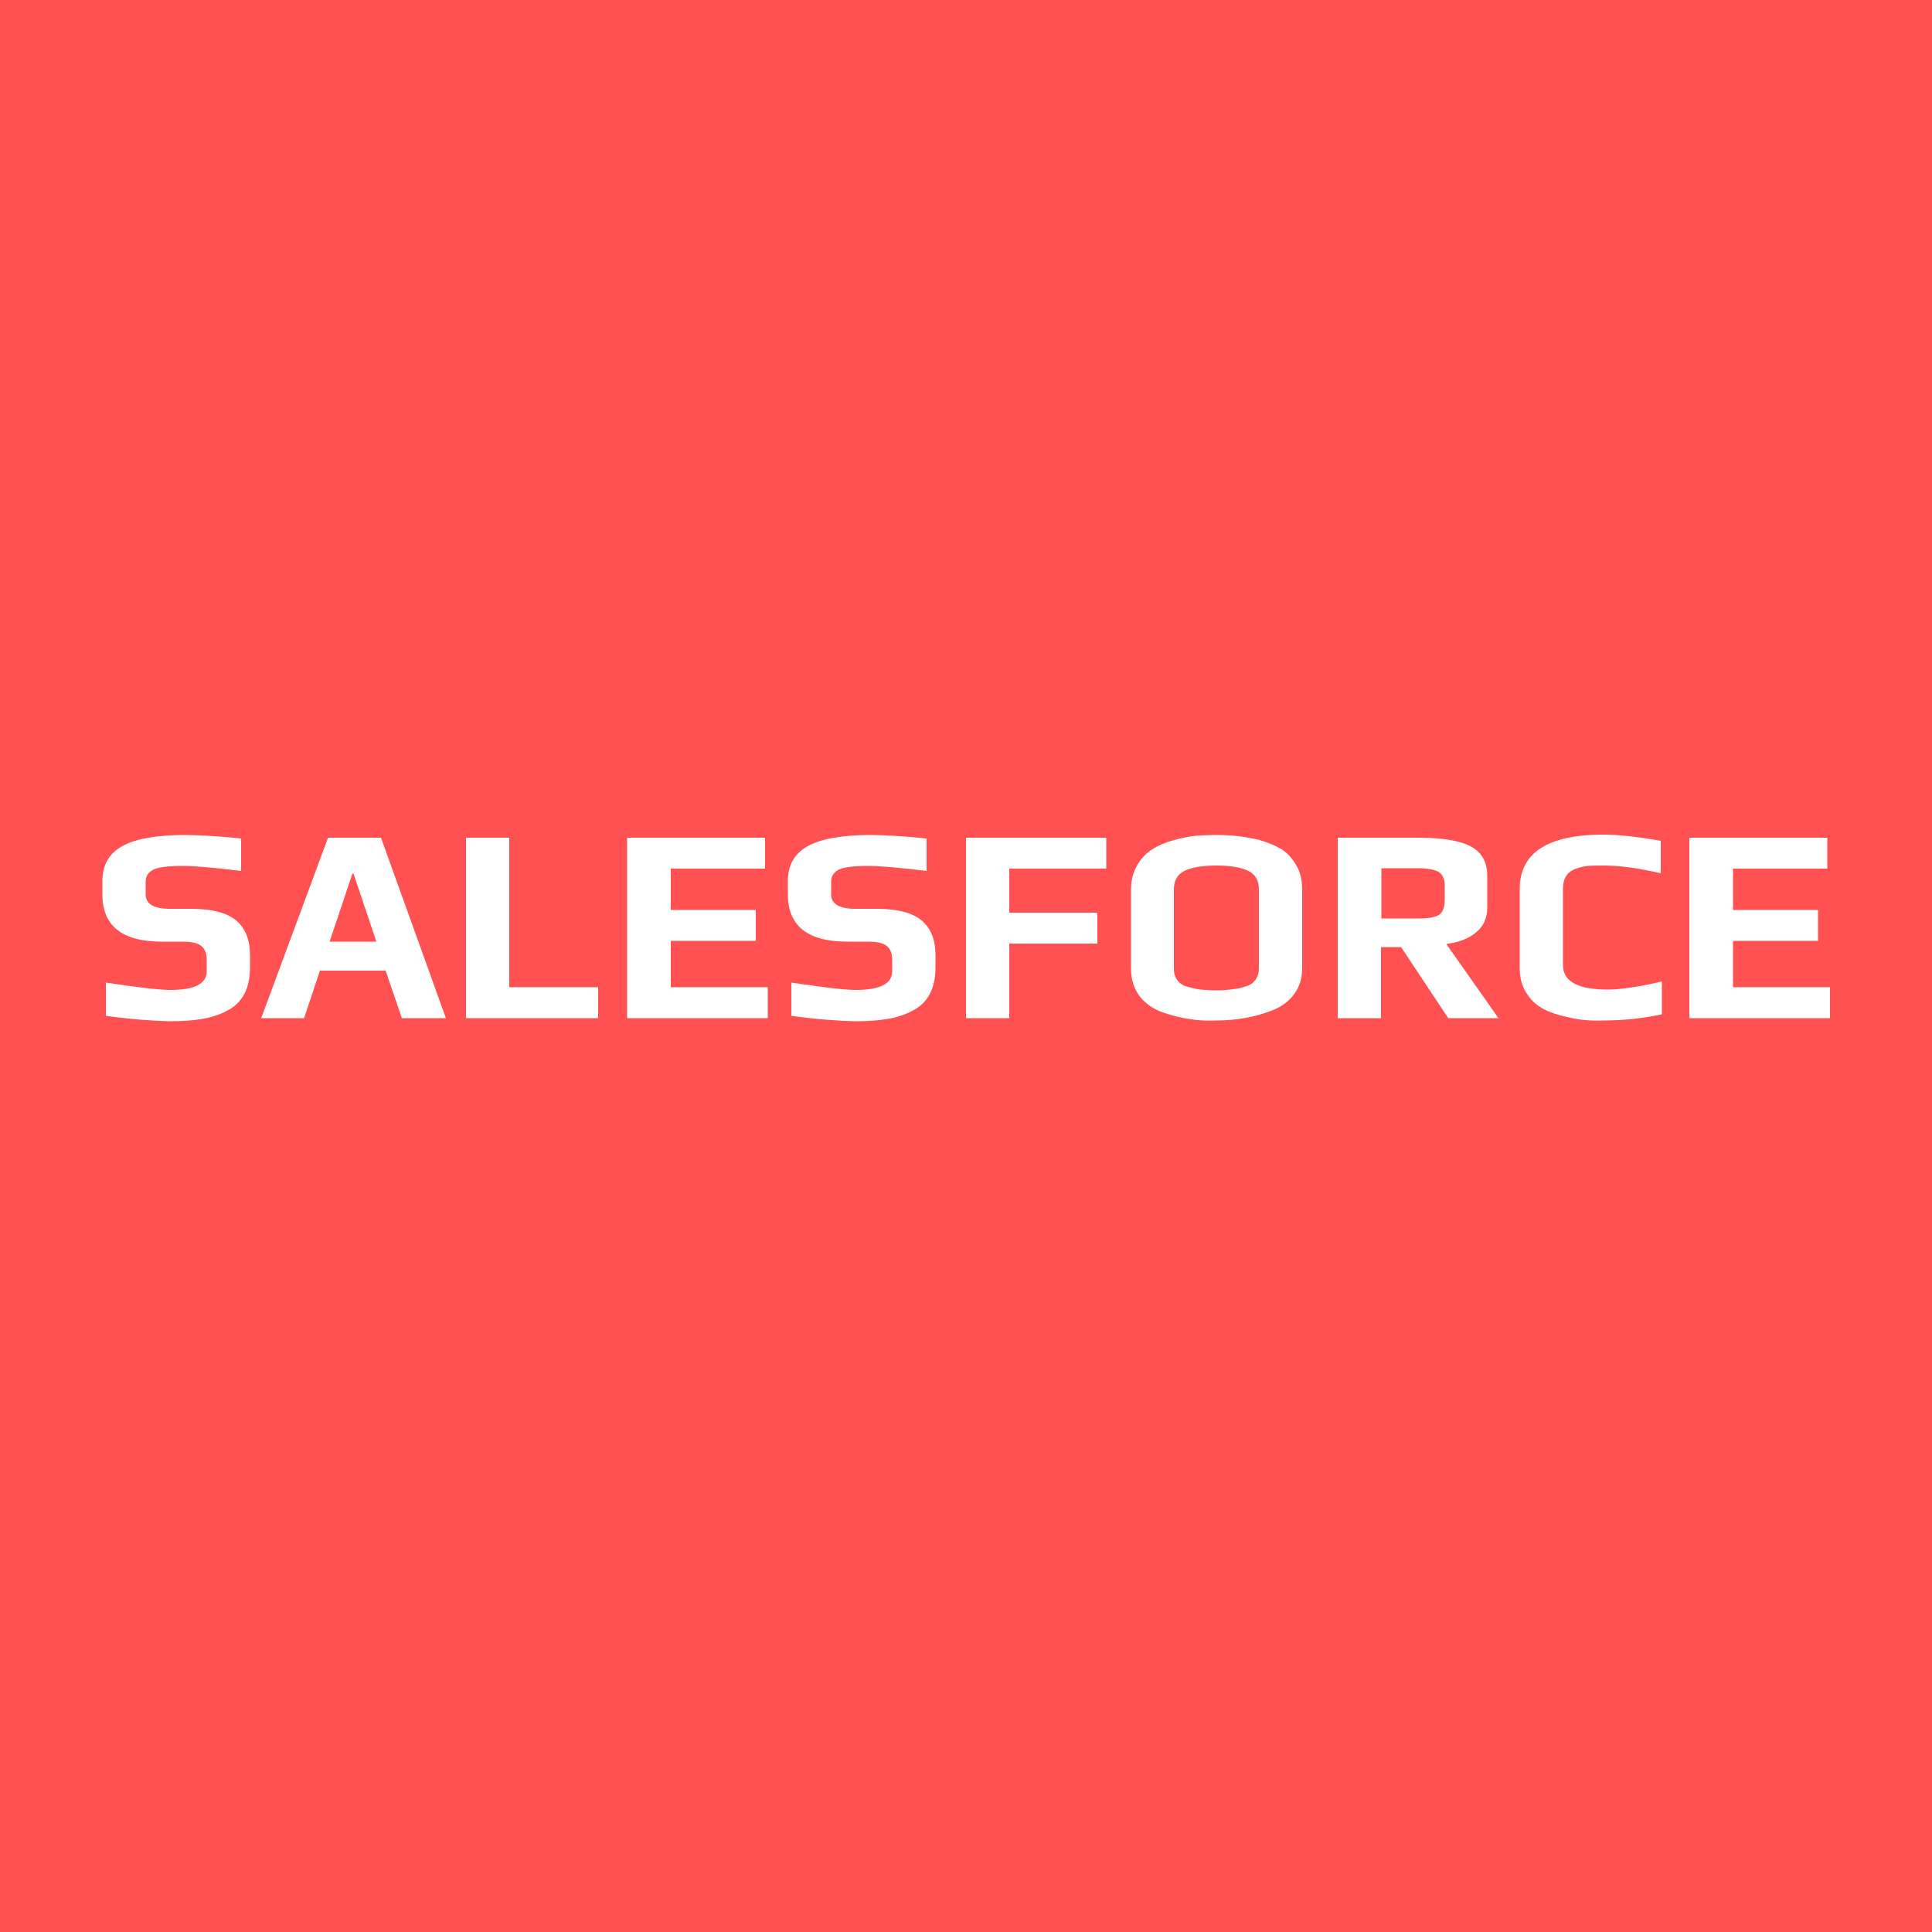<?xml version="1.0" encoding="utf-8"?>
<!-- Generator: Adobe Illustrator 24.0.1, SVG Export Plug-In . SVG Version: 6.00 Build 0)  -->
<svg version="1.1" xmlns="http://www.w3.org/2000/svg" xmlns:xlink="http://www.w3.org/1999/xlink" x="0px" y="0px"
	 viewBox="0 0 500 500" style="enable-background:new 0 0 500 500;" xml:space="preserve">
<style type="text/css">
	.st0{fill:#FF5151;}
	.st1{fill:#FFFFFF;}
</style>
<g id="bg">
	<rect class="st0" width="500" height="500"/>
</g>
<g id="Layer_1">
	<g>
		<path class="st1" d="M27.4,262.9v-8.6c8.2,1.2,13.7,1.9,16.7,1.9c6.2,0,9.4-1.6,9.4-4.8v-3c0-1.5-0.4-2.7-1.3-3.5
			c-0.9-0.8-2.5-1.2-4.8-1.2h-5.5c-10.3,0-15.4-4.1-15.4-12.2v-3.5c0-4.1,1.7-7.1,5.1-9c3.4-1.9,8.8-2.9,16.2-2.9
			c3.8,0,8.7,0.3,14.6,0.9v8.4c-7.2-0.9-12.2-1.3-15-1.3c-3.8,0-6.3,0.3-7.6,0.9c-1.4,0.7-2.1,1.7-2.1,3.2v3.3
			c0,2.4,2.1,3.7,6.2,3.7h5.6c5.3,0,9.2,1,11.6,3c2.4,2,3.6,5,3.6,9v3.1c0,5.6-2,9.3-6,11.3c-1.9,1-4,1.7-6.4,2.1
			c-2.3,0.4-5.1,0.6-8.4,0.6C39.5,264.2,34,263.8,27.4,262.9z"/>
		<path class="st1" d="M84.9,216.8h13.7l16.8,46.7H104l-4.2-12.3H82.8l-4.1,12.3H67.6L84.9,216.8z M97.4,243.7l-5.9-17.6h-0.3
			l-5.9,17.6H97.4z"/>
		<path class="st1" d="M120.6,216.8h11.2v38.7h23v8h-34.2V216.8z"/>
		<path class="st1" d="M162.3,216.8H198v8h-24.4v10.7h22v8h-22v12h25.1v8h-36.4V216.8z"/>
		<path class="st1" d="M204.8,262.9v-8.6c8.2,1.2,13.7,1.9,16.7,1.9c6.2,0,9.4-1.6,9.4-4.8v-3c0-1.5-0.4-2.7-1.3-3.5
			c-0.9-0.8-2.5-1.2-4.8-1.2h-5.5c-10.3,0-15.4-4.1-15.4-12.2v-3.5c0-4.1,1.7-7.1,5.1-9c3.4-1.9,8.8-2.9,16.2-2.9
			c3.8,0,8.7,0.3,14.6,0.9v8.4c-7.2-0.9-12.2-1.3-15-1.3c-3.8,0-6.3,0.3-7.6,0.9c-1.4,0.7-2.1,1.7-2.1,3.2v3.3
			c0,2.4,2.1,3.7,6.2,3.7h5.6c5.3,0,9.2,1,11.6,3c2.4,2,3.6,5,3.6,9v3.1c0,5.6-2,9.3-6,11.3c-1.9,1-4,1.7-6.4,2.1
			c-2.3,0.4-5.1,0.6-8.4,0.6C216.9,264.2,211.4,263.8,204.8,262.9z"/>
		<path class="st1" d="M249.9,216.8h36.4v8h-25.1v11.4h22.8v8h-22.8v19.3h-11.2V216.8z"/>
		<path class="st1" d="M307.7,263.7c-2.2-0.3-4.5-0.9-6.8-1.7c-2.5-0.9-4.5-2.3-6-4.2c-1.4-1.9-2.2-4.3-2.2-7.1v-20.4
			c0-2.3,0.5-4.4,1.5-6.2c1-1.8,2.4-3.3,4-4.3c1.4-0.9,3.2-1.7,5.3-2.3c2.1-0.6,4.1-1,5.9-1.2c1.7-0.1,3.5-0.2,5.3-0.2
			c2.2,0,4.1,0.1,5.8,0.3c1.6,0.2,3.5,0.5,5.5,1c2.3,0.7,4.2,1.5,5.7,2.4c1.5,1,2.7,2.3,3.7,4c1.1,1.8,1.6,3.9,1.6,6.4v20.4
			c0,2.6-0.7,4.8-2.1,6.7s-3.3,3.3-5.7,4.2c-4.3,1.7-9.2,2.6-14.5,2.6C312.3,264.2,309.9,264.1,307.7,263.7z M319,256
			c1.1-0.1,2.2-0.3,3.3-0.7c1.2-0.3,2-0.9,2.6-1.7c0.6-0.8,0.9-1.8,0.9-3v-20.5c0-2.2-0.9-3.8-2.7-4.7c-1.8-0.9-4.5-1.4-8.3-1.4
			s-6.5,0.5-8.3,1.4c-1.8,0.9-2.7,2.5-2.7,4.8v20.5c0,1.2,0.3,2.2,0.9,3c0.6,0.8,1.5,1.4,2.7,1.7c1.2,0.3,2.3,0.6,3.3,0.7
			c1.1,0.1,2.4,0.2,4,0.2S318,256.2,319,256z"/>
		<path class="st1" d="M346.2,216.8h21c6.2,0,10.8,0.8,13.5,2.3c2.8,1.5,4.2,4,4.2,7.6v8.2c0,2.7-1,4.9-2.9,6.4
			c-1.9,1.6-4.5,2.6-7.7,3l13.5,19.2h-13l-12.2-18.4h-5.2v18.4h-11.2V216.8z M367.1,237.7c2.6,0,4.4-0.3,5.4-1
			c1-0.7,1.4-2.1,1.4-4.1v-3.3c0-1.7-0.5-2.9-1.5-3.6c-1-0.6-2.8-1-5.3-1h-9.6v13H367.1z"/>
		<path class="st1" d="M409.3,263.9c-1.7-0.2-3.5-0.6-5.4-1.1c-2.2-0.6-4-1.3-5.5-2.3c-1.4-0.9-2.6-2.2-3.6-3.9
			c-1-1.7-1.5-3.7-1.5-6v-20.5c0-9.4,7.2-14.1,21.7-14.1c3.7,0,8.6,0.5,14.8,1.6v8.4c-5.6-1.3-10.5-2-14.7-2c-1.8,0-3.2,0-4.1,0.1
			c-1,0.1-2,0.3-3.1,0.7c-2.3,0.8-3.4,2.5-3.4,5.1v19.9c0,4.2,3.9,6.3,11.6,6.3c3.3,0,8-0.7,14-2.1v8.5c-5.1,1.1-10.2,1.6-15.1,1.6
			C412.9,264.2,411,264.1,409.3,263.9z"/>
		<path class="st1" d="M437.3,216.8h35.6v8h-24.4v10.7h22v8h-22v12h25.1v8h-36.4V216.8z"/>
	</g>
</g>
</svg>
